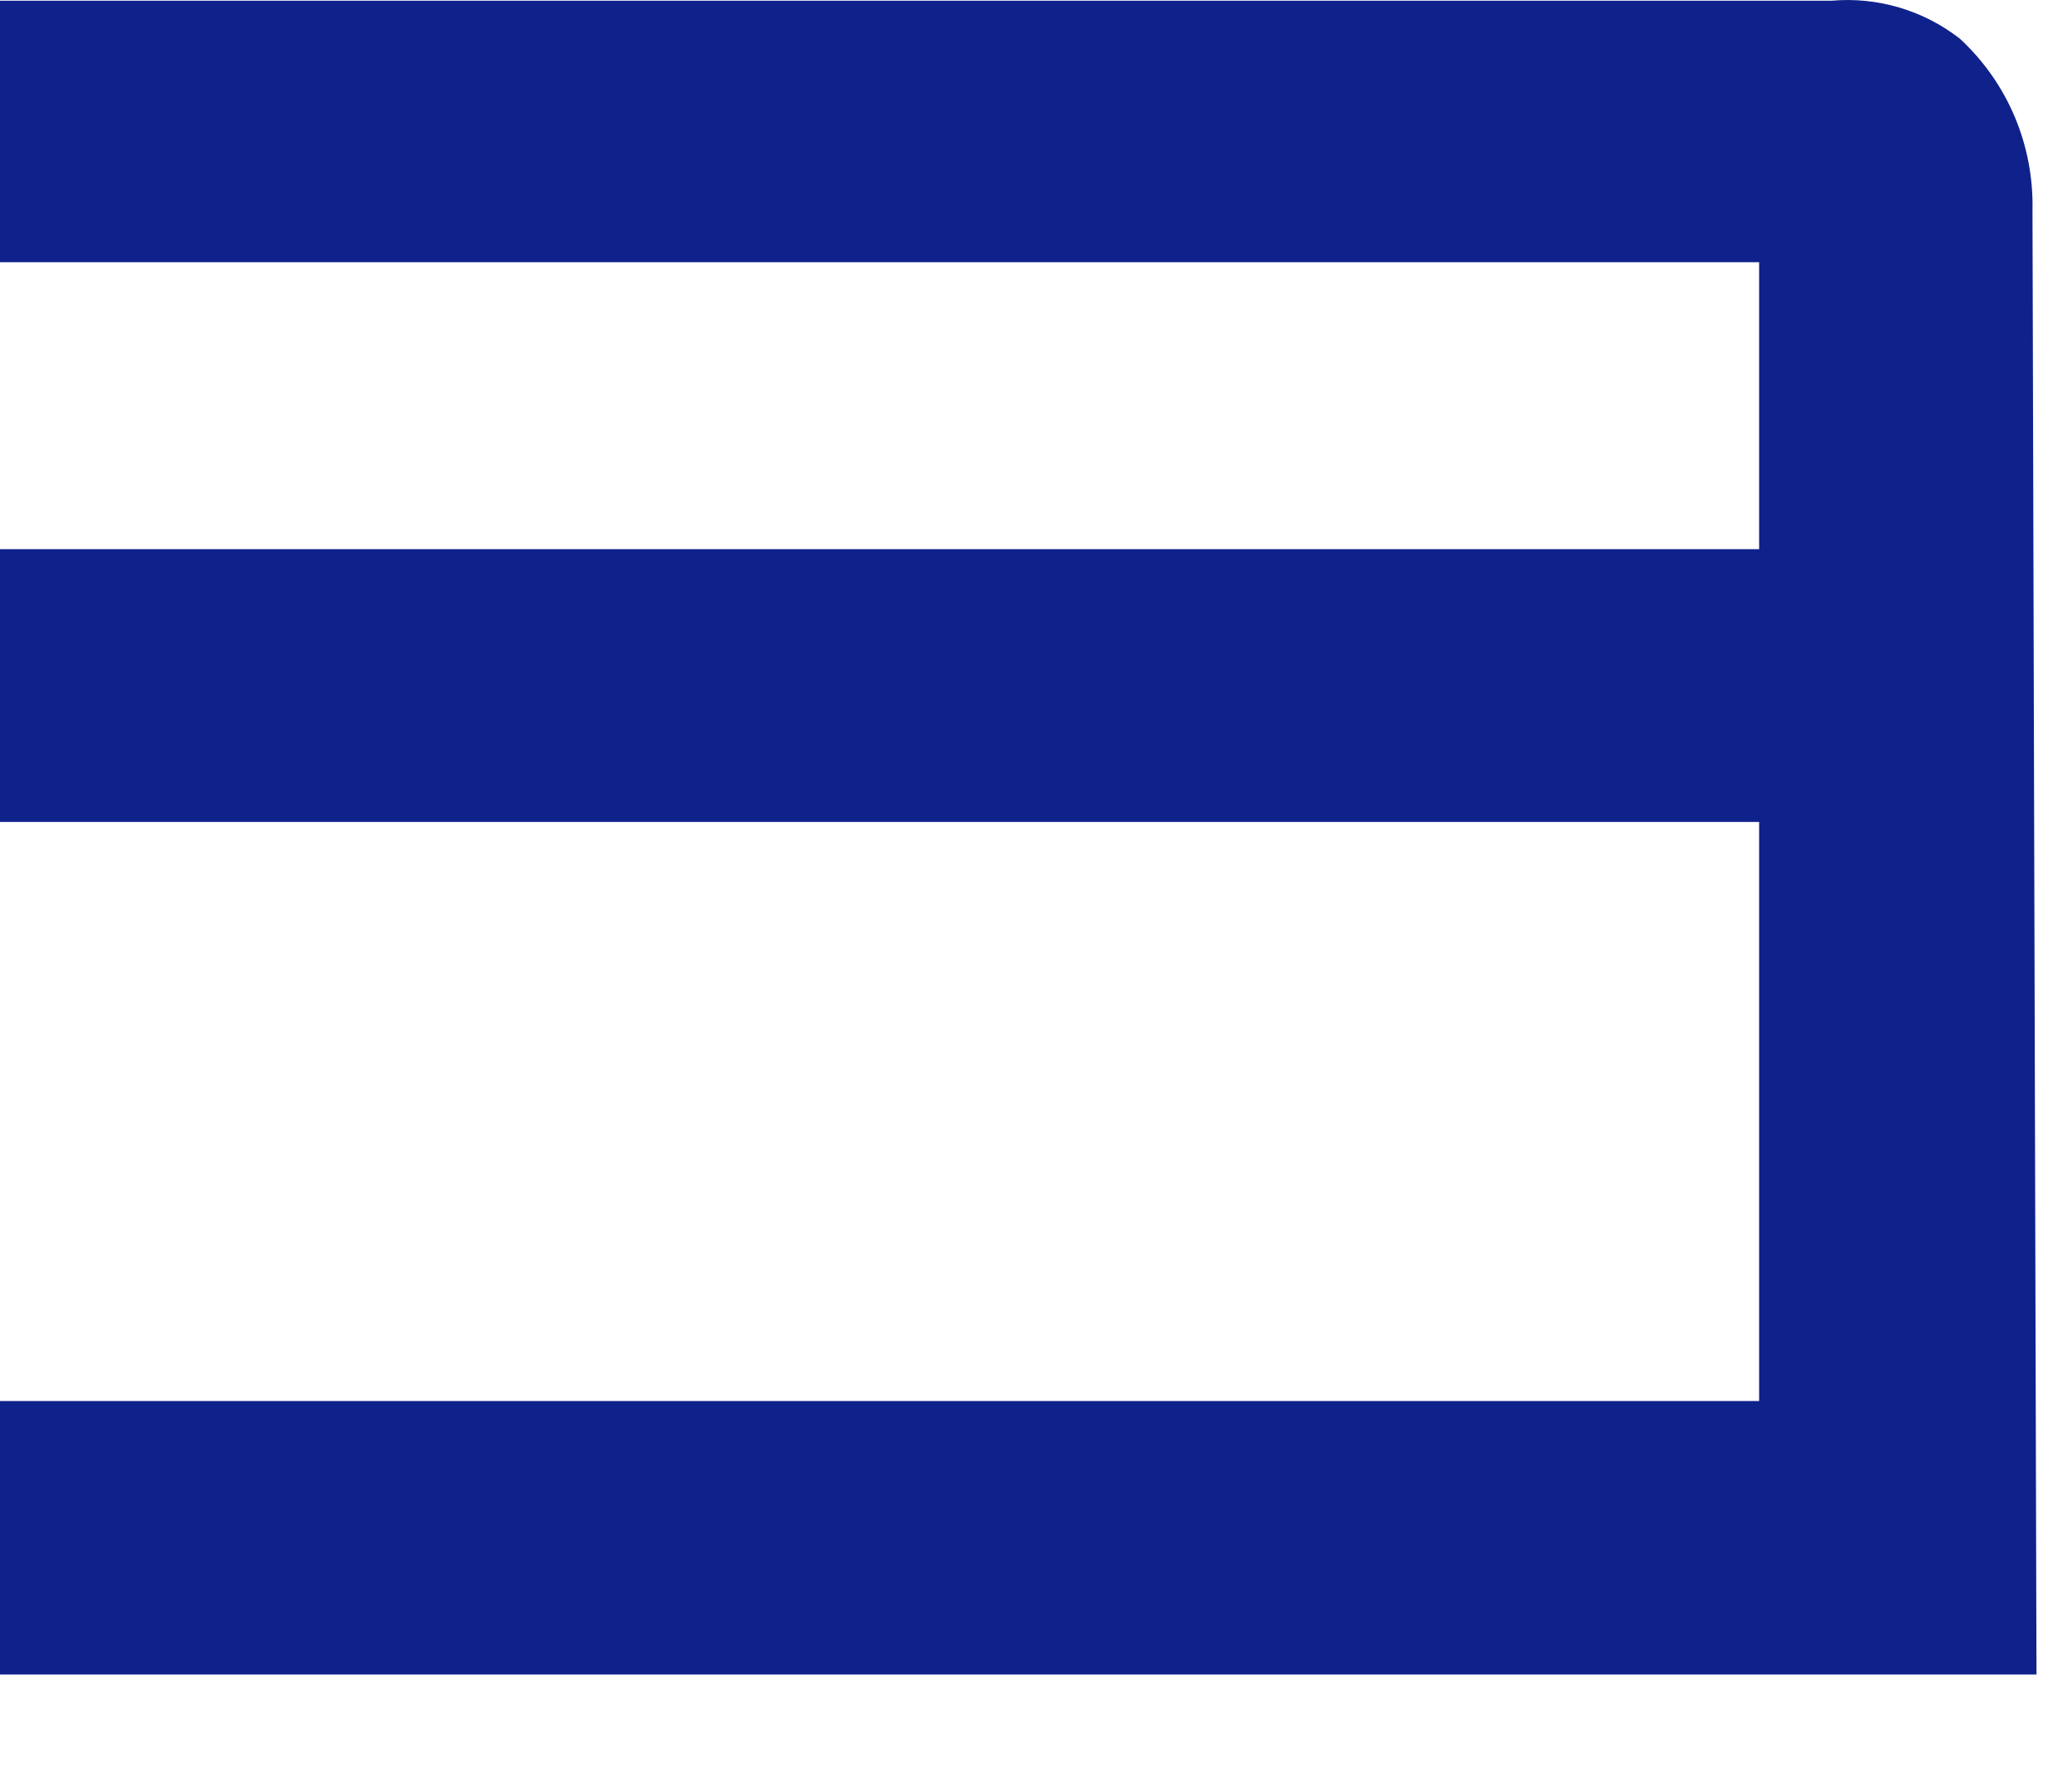 <?xml version="1.0" encoding="utf-8"?>
<svg xmlns="http://www.w3.org/2000/svg" fill="none" height="100%" overflow="visible" preserveAspectRatio="none" style="display: block;" viewBox="0 0 14 12" width="100%">
<path d="M13.733 1.421C13.738 1.204 13.697 0.989 13.613 0.789C13.528 0.588 13.402 0.409 13.242 0.261C12.995 0.069 12.684 -0.023 12.373 0.005H0V1.772H11.886V3.711H0V5.554H11.886V9.467H0V11.315H13.76L13.733 1.421Z" fill="#0F218B" id="Vector"/>
</svg>